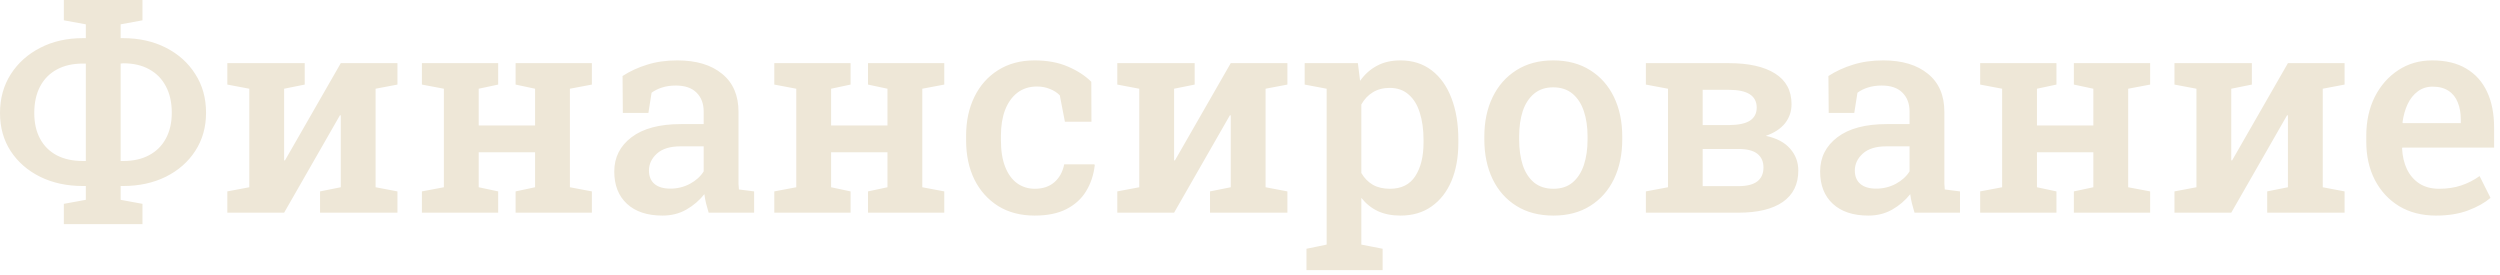 <?xml version="1.0" encoding="UTF-8"?> <svg xmlns="http://www.w3.org/2000/svg" width="318" height="35" viewBox="0 0 318 35" fill="none"><path d="M8.121 28.512V25.928L10.916 25.418V23.66H10.547C8.508 23.66 6.691 23.268 5.098 22.482C3.516 21.697 2.268 20.607 1.354 19.213C0.451 17.818 0 16.207 0 14.379C0 12.516 0.457 10.869 1.371 9.439C2.285 8.01 3.533 6.891 5.115 6.082C6.697 5.262 8.508 4.852 10.547 4.852H10.916V3.094L8.121 2.584V0H18.123V2.584L15.346 3.094V4.852H15.645C17.684 4.852 19.5 5.256 21.094 6.064C22.688 6.873 23.936 7.992 24.838 9.422C25.752 10.84 26.209 12.48 26.209 14.344C26.209 16.172 25.752 17.789 24.838 19.195C23.936 20.59 22.688 21.686 21.094 22.482C19.5 23.268 17.684 23.66 15.645 23.66H15.346V25.418L18.123 25.928V28.512H8.121ZM10.547 20.479H10.916V8.086H10.547C9.258 8.086 8.15 8.338 7.225 8.842C6.299 9.346 5.59 10.066 5.098 11.004C4.605 11.941 4.359 13.066 4.359 14.379C4.359 15.645 4.605 16.734 5.098 17.648C5.59 18.562 6.299 19.266 7.225 19.758C8.15 20.238 9.258 20.479 10.547 20.479ZM15.346 20.479H15.68C16.957 20.479 18.053 20.232 18.967 19.74C19.893 19.248 20.602 18.545 21.094 17.631C21.598 16.705 21.85 15.609 21.85 14.344C21.85 13.031 21.598 11.906 21.094 10.969C20.602 10.031 19.893 9.311 18.967 8.807C18.053 8.303 16.957 8.051 15.68 8.051L15.346 8.086V20.479ZM28.916 27.053V24.346L31.711 23.818V11.285L28.916 10.758V8.033H36.141H38.76V10.758L36.141 11.285V20.391L36.246 20.408L43.348 8.033H47.777H50.555V10.758L47.777 11.285V23.818L50.555 24.346V27.053H40.711V24.346L43.348 23.818V14.678L43.242 14.66L36.141 27.053H28.916ZM53.666 27.053V24.346L56.461 23.818V11.285L53.666 10.758V8.033H63.369V10.758L60.891 11.285V15.961H68.062V11.285L65.584 10.758V8.033H68.062H72.492H75.287V10.758L72.492 11.285V23.818L75.287 24.346V27.053H65.584V24.346L68.062 23.818V19.371H60.891V23.818L63.369 24.346V27.053H53.666ZM84.269 27.422C82.336 27.422 80.83 26.924 79.752 25.928C78.674 24.932 78.135 23.561 78.135 21.814C78.135 20.021 78.867 18.568 80.332 17.455C81.797 16.342 83.889 15.785 86.607 15.785H89.508V14.185C89.508 13.178 89.203 12.375 88.594 11.777C87.996 11.18 87.123 10.881 85.975 10.881C85.318 10.881 84.738 10.963 84.234 11.127C83.731 11.279 83.279 11.502 82.881 11.795L82.477 14.361H79.225L79.189 9.668C80.127 9.059 81.17 8.578 82.318 8.227C83.467 7.863 84.744 7.682 86.15 7.682C88.564 7.682 90.463 8.25 91.846 9.387C93.24 10.512 93.938 12.129 93.938 14.238V22.623C93.938 22.881 93.938 23.133 93.938 23.379C93.949 23.625 93.967 23.865 93.99 24.1L95.924 24.346V27.053H90.141C90.023 26.643 89.912 26.244 89.807 25.857C89.713 25.471 89.643 25.084 89.596 24.697C88.963 25.494 88.195 26.15 87.293 26.666C86.402 27.17 85.394 27.422 84.269 27.422ZM85.272 23.994C86.162 23.994 86.994 23.789 87.768 23.379C88.541 22.957 89.121 22.43 89.508 21.797V18.615H86.555C85.231 18.615 84.228 18.926 83.549 19.547C82.881 20.156 82.547 20.871 82.547 21.691C82.547 22.43 82.781 22.998 83.25 23.396C83.719 23.795 84.393 23.994 85.272 23.994ZM98.49 27.053V24.346L101.285 23.818V11.285L98.49 10.758V8.033H108.193V10.758L105.715 11.285V15.961H112.887V11.285L110.408 10.758V8.033H112.887H117.316H120.111V10.758L117.316 11.285V23.818L120.111 24.346V27.053H110.408V24.346L112.887 23.818V19.371H105.715V23.818L108.193 24.346V27.053H98.49ZM131.607 27.422C129.826 27.422 128.279 27.018 126.967 26.209C125.666 25.389 124.658 24.264 123.943 22.834C123.24 21.393 122.889 19.734 122.889 17.859V17.244C122.889 15.404 123.24 13.764 123.943 12.322C124.646 10.881 125.648 9.75 126.949 8.93C128.262 8.098 129.809 7.682 131.59 7.682C133.219 7.682 134.637 7.945 135.844 8.473C137.051 8.988 138.041 9.633 138.814 10.406L138.832 15.486H135.457L134.807 12.129C134.479 11.789 134.062 11.52 133.559 11.32C133.055 11.109 132.504 11.004 131.906 11.004C130.934 11.004 130.102 11.268 129.41 11.795C128.73 12.322 128.209 13.055 127.846 13.992C127.494 14.918 127.318 16.002 127.318 17.244V17.859C127.318 19.195 127.5 20.32 127.863 21.234C128.227 22.148 128.73 22.84 129.375 23.309C130.031 23.777 130.781 24.012 131.625 24.012C132.645 24.012 133.471 23.736 134.104 23.186C134.748 22.635 135.17 21.873 135.369 20.9H139.201L139.254 21.006C139.113 22.248 138.744 23.355 138.146 24.328C137.561 25.289 136.729 26.045 135.65 26.596C134.584 27.146 133.236 27.422 131.607 27.422ZM142.119 27.053V24.346L144.914 23.818V11.285L142.119 10.758V8.033H149.344H151.963V10.758L149.344 11.285V20.391L149.449 20.408L156.551 8.033H160.98H163.758V10.758L160.98 11.285V23.818L163.758 24.346V27.053H153.914V24.346L156.551 23.818V14.678L156.445 14.66L149.344 27.053H142.119ZM166.184 34.365V31.641L168.75 31.113V11.285L165.955 10.758V8.033H172.723L173.004 10.283C173.59 9.451 174.305 8.812 175.148 8.367C175.992 7.91 176.988 7.682 178.137 7.682C179.684 7.682 181.008 8.104 182.109 8.947C183.211 9.791 184.049 10.969 184.623 12.48C185.209 13.992 185.502 15.762 185.502 17.789V18.158C185.502 20.01 185.209 21.633 184.623 23.027C184.037 24.41 183.193 25.488 182.092 26.262C181.002 27.035 179.684 27.422 178.137 27.422C177.047 27.422 176.092 27.234 175.271 26.859C174.451 26.473 173.748 25.91 173.162 25.172V31.113L175.869 31.641V34.365H166.184ZM176.801 24.012C178.254 24.012 179.326 23.479 180.018 22.412C180.721 21.334 181.072 19.916 181.072 18.158V17.789C181.072 16.477 180.914 15.328 180.598 14.344C180.293 13.348 179.818 12.574 179.174 12.023C178.541 11.461 177.738 11.18 176.766 11.18C175.945 11.18 175.23 11.367 174.621 11.742C174.023 12.105 173.537 12.621 173.162 13.289V22.008C173.537 22.652 174.023 23.15 174.621 23.502C175.219 23.842 175.945 24.012 176.801 24.012ZM197.596 27.422C195.768 27.422 194.197 27.012 192.885 26.191C191.572 25.371 190.564 24.234 189.861 22.781C189.158 21.316 188.807 19.635 188.807 17.736V17.367C188.807 15.48 189.158 13.81 189.861 12.357C190.564 10.904 191.572 9.762 192.885 8.93C194.197 8.098 195.756 7.682 197.561 7.682C199.389 7.682 200.959 8.098 202.271 8.93C203.584 9.75 204.592 10.887 205.295 12.34C205.998 13.793 206.35 15.469 206.35 17.367V17.736C206.35 19.635 205.998 21.316 205.295 22.781C204.592 24.234 203.584 25.371 202.271 26.191C200.971 27.012 199.412 27.422 197.596 27.422ZM197.596 24.012C198.58 24.012 199.389 23.748 200.021 23.221C200.666 22.682 201.146 21.943 201.463 21.006C201.779 20.057 201.938 18.967 201.938 17.736V17.367C201.938 16.148 201.779 15.07 201.463 14.133C201.146 13.195 200.666 12.457 200.021 11.918C199.377 11.379 198.557 11.109 197.561 11.109C196.588 11.109 195.779 11.379 195.135 11.918C194.49 12.457 194.01 13.195 193.693 14.133C193.389 15.07 193.236 16.148 193.236 17.367V17.736C193.236 18.967 193.389 20.057 193.693 21.006C194.01 21.943 194.49 22.682 195.135 23.221C195.791 23.748 196.611 24.012 197.596 24.012ZM209.355 27.053V24.346L212.168 23.818V11.285L209.355 10.758V8.033H212.168H219.902C222.434 8.033 224.396 8.473 225.791 9.352C227.186 10.23 227.883 11.531 227.883 13.254C227.883 14.168 227.607 14.977 227.057 15.68C226.506 16.371 225.691 16.904 224.613 17.279C225.984 17.572 227.016 18.117 227.707 18.914C228.398 19.699 228.744 20.625 228.744 21.691C228.744 23.449 228.082 24.785 226.758 25.699C225.445 26.602 223.57 27.053 221.133 27.053H209.355ZM216.58 23.678H221.115C222.193 23.678 222.996 23.479 223.523 23.08C224.051 22.67 224.314 22.078 224.314 21.305C224.314 20.555 224.057 19.975 223.541 19.564C223.025 19.154 222.223 18.949 221.133 18.949H216.58V23.678ZM216.58 15.908H219.99C221.162 15.896 222.029 15.709 222.592 15.346C223.166 14.971 223.453 14.42 223.453 13.693C223.453 12.182 222.281 11.426 219.938 11.426H216.58V15.908ZM237.656 27.422C235.723 27.422 234.217 26.924 233.139 25.928C232.061 24.932 231.521 23.561 231.521 21.814C231.521 20.021 232.254 18.568 233.719 17.455C235.184 16.342 237.275 15.785 239.994 15.785H242.895V14.185C242.895 13.178 242.59 12.375 241.98 11.777C241.383 11.18 240.51 10.881 239.361 10.881C238.705 10.881 238.125 10.963 237.621 11.127C237.117 11.279 236.666 11.502 236.268 11.795L235.863 14.361H232.611L232.576 9.668C233.514 9.059 234.557 8.578 235.705 8.227C236.854 7.863 238.131 7.682 239.537 7.682C241.951 7.682 243.85 8.25 245.232 9.387C246.627 10.512 247.324 12.129 247.324 14.238V22.623C247.324 22.881 247.324 23.133 247.324 23.379C247.336 23.625 247.354 23.865 247.377 24.1L249.311 24.346V27.053H243.527C243.41 26.643 243.299 26.244 243.193 25.857C243.1 25.471 243.029 25.084 242.982 24.697C242.35 25.494 241.582 26.15 240.68 26.666C239.789 27.17 238.781 27.422 237.656 27.422ZM238.658 23.994C239.549 23.994 240.381 23.789 241.154 23.379C241.928 22.957 242.508 22.43 242.895 21.797V18.615H239.941C238.617 18.615 237.615 18.926 236.936 19.547C236.268 20.156 235.934 20.871 235.934 21.691C235.934 22.43 236.168 22.998 236.637 23.396C237.105 23.795 237.779 23.994 238.658 23.994ZM251.877 27.053V24.346L254.672 23.818V11.285L251.877 10.758V8.033H261.58V10.758L259.102 11.285V15.961H266.273V11.285L263.795 10.758V8.033H266.273H270.703H273.498V10.758L270.703 11.285V23.818L273.498 24.346V27.053H263.795V24.346L266.273 23.818V19.371H259.102V23.818L261.58 24.346V27.053H251.877ZM276.592 27.053V24.346L279.387 23.818V11.285L276.592 10.758V8.033H283.816H286.436V10.758L283.816 11.285V20.391L283.922 20.408L291.023 8.033H295.453H298.23V10.758L295.453 11.285V23.818L298.23 24.346V27.053H288.387V24.346L291.023 23.818V14.678L290.918 14.66L283.816 27.053H276.592ZM309.867 27.422C308.074 27.422 306.51 27.023 305.174 26.227C303.85 25.418 302.818 24.305 302.08 22.887C301.354 21.469 300.99 19.846 300.99 18.018V17.279C300.99 15.428 301.348 13.781 302.062 12.34C302.789 10.898 303.785 9.762 305.051 8.93C306.316 8.098 307.758 7.682 309.375 7.682C311.098 7.682 312.539 8.027 313.699 8.719C314.871 9.41 315.756 10.395 316.354 11.672C316.951 12.938 317.25 14.461 317.25 16.242V18.773H305.578L305.543 18.861C305.59 19.857 305.795 20.742 306.158 21.516C306.533 22.289 307.061 22.898 307.74 23.344C308.432 23.789 309.27 24.012 310.254 24.012C311.285 24.012 312.223 23.871 313.066 23.59C313.91 23.309 314.689 22.91 315.404 22.395L316.793 25.172C316.043 25.805 315.088 26.338 313.928 26.771C312.768 27.205 311.414 27.422 309.867 27.422ZM305.648 15.662H313.014V15.205C313.014 14.373 312.885 13.646 312.627 13.025C312.381 12.393 311.988 11.9 311.449 11.549C310.922 11.197 310.248 11.021 309.428 11.021C308.713 11.021 308.086 11.221 307.547 11.619C307.008 12.018 306.574 12.562 306.246 13.254C305.93 13.934 305.713 14.707 305.596 15.574L305.648 15.662Z" fill="#EEE7D7"></path></svg> 